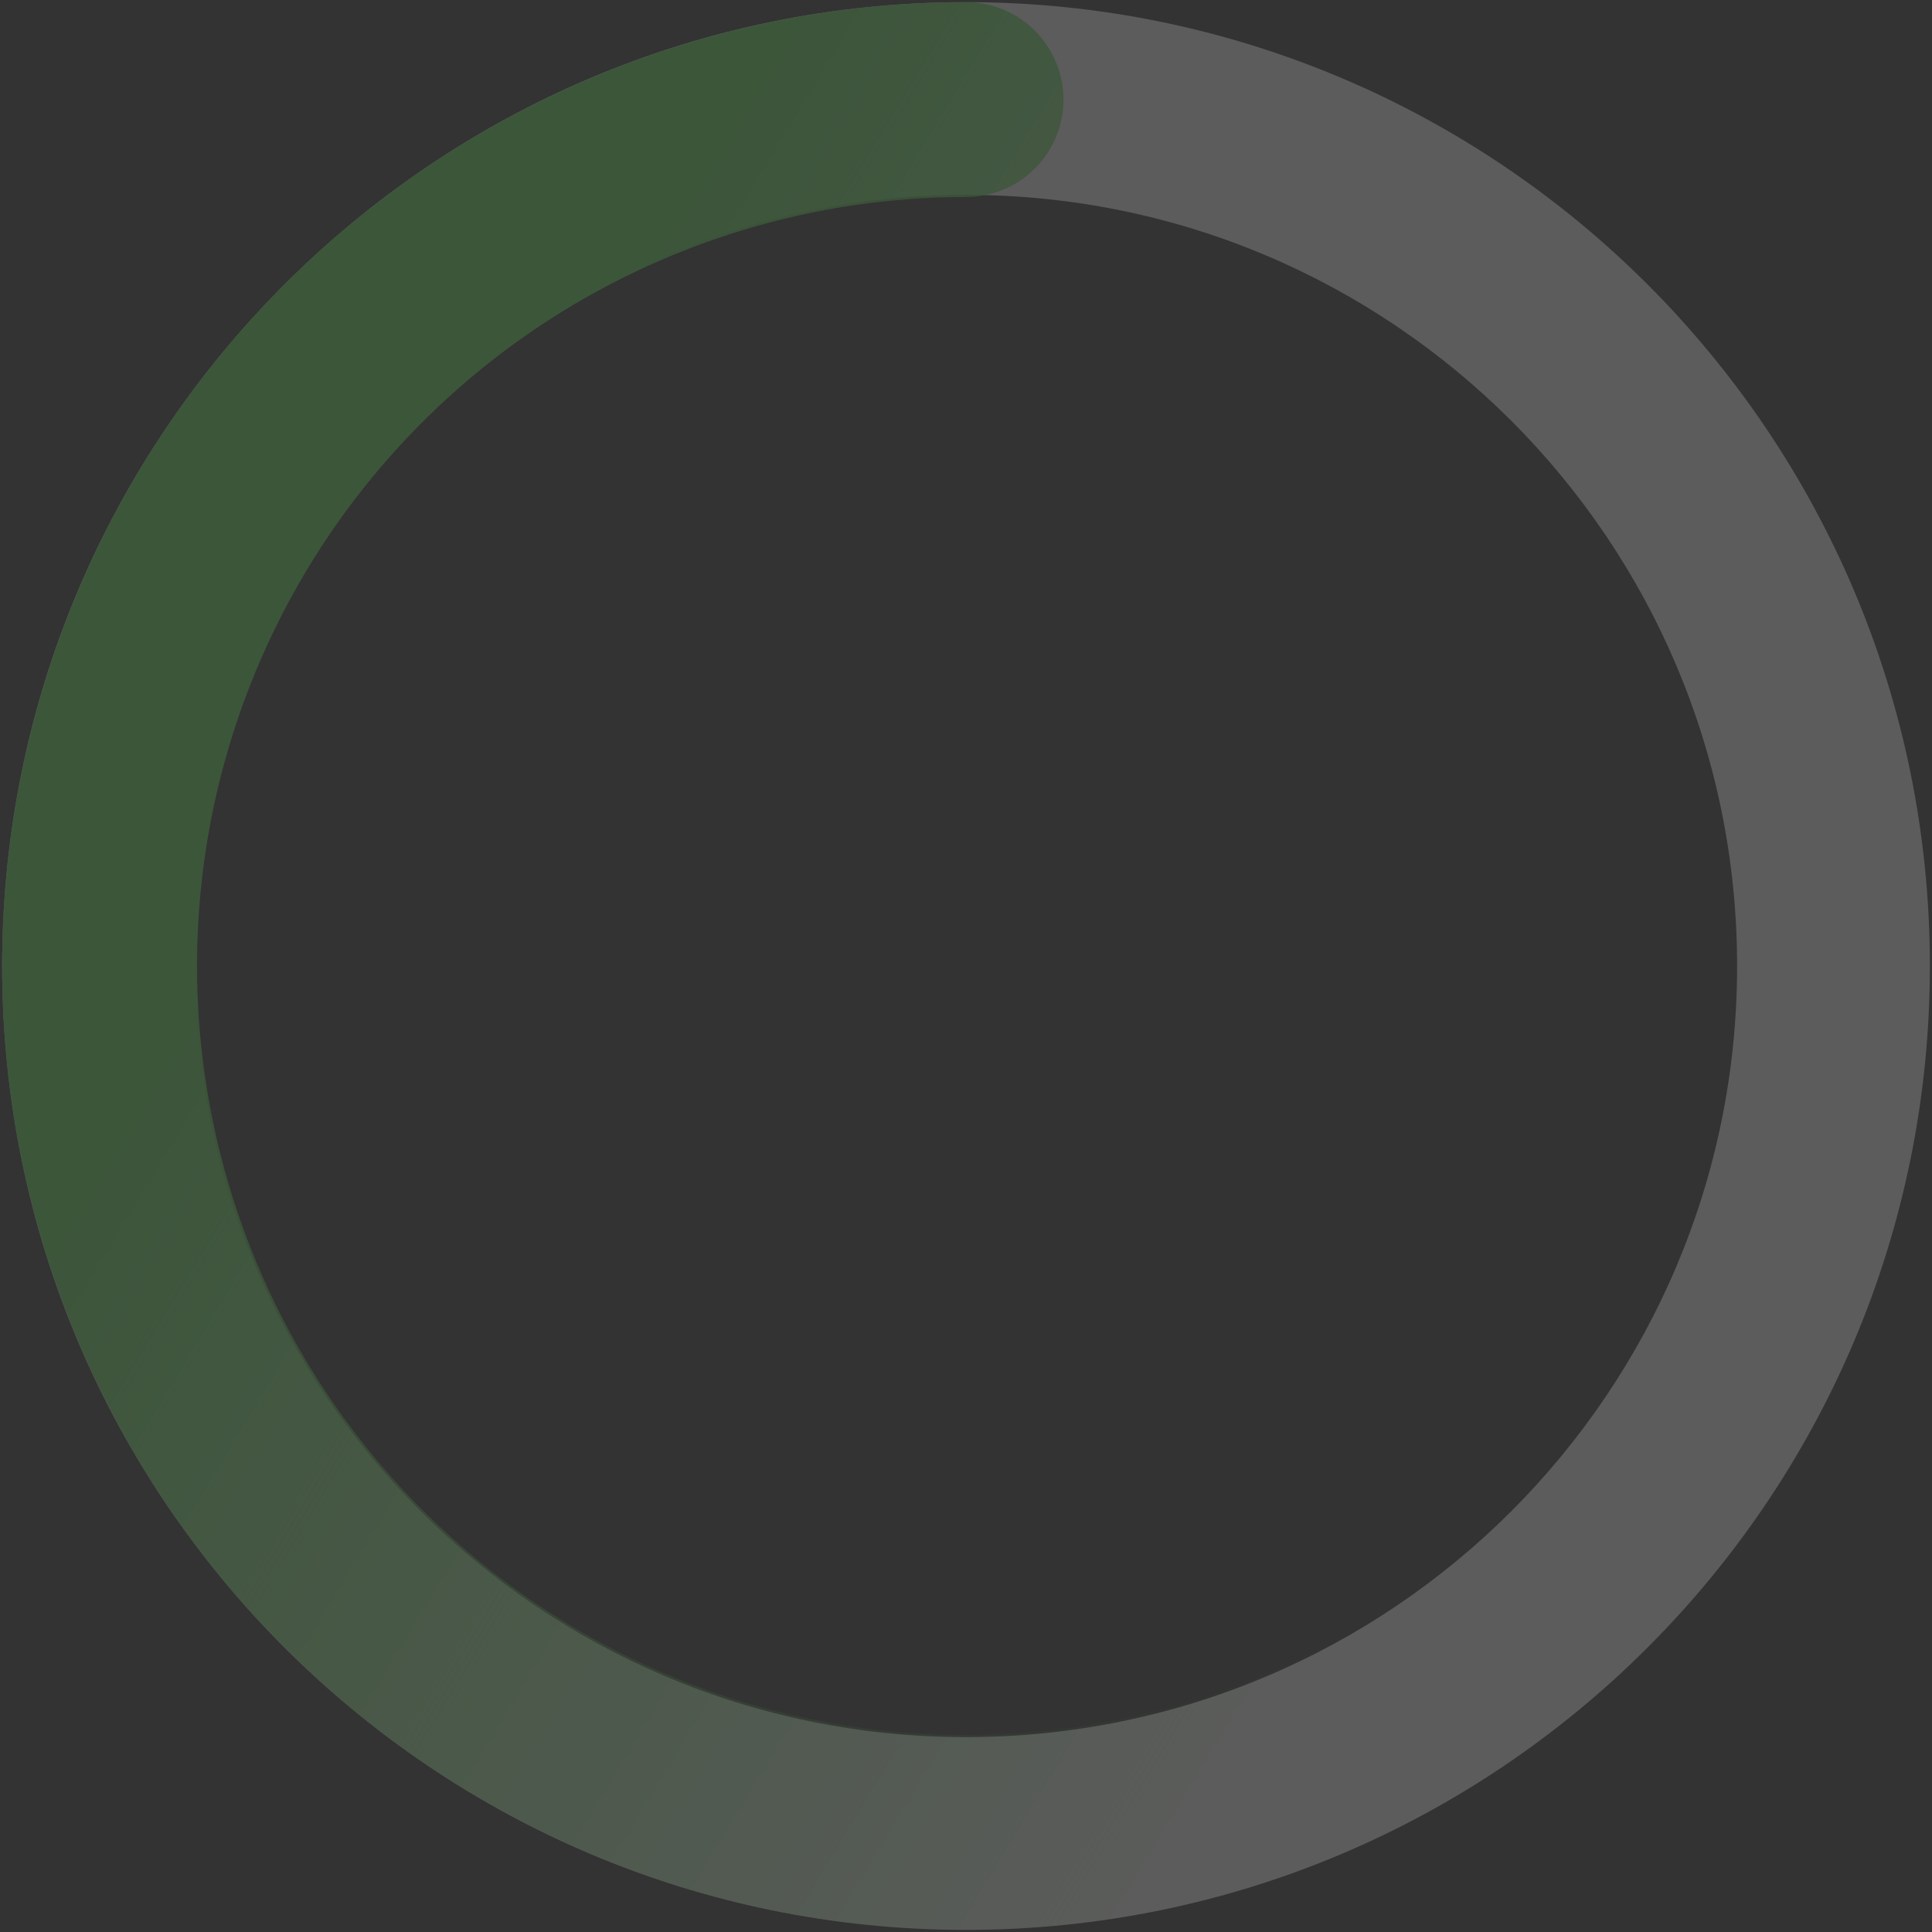 <svg id="e7crnawhItG1" xmlns="http://www.w3.org/2000/svg" xmlns:xlink="http://www.w3.org/1999/xlink" viewBox="0 0 456 456" shape-rendering="geometricPrecision" text-rendering="geometricPrecision" project-id="f5f013690b394322b8237256f6e819f4" export-id="7ba3b345044c4c60ba17173d2c0d7a0d" cached="false">
<rect x="0" y="0" width="456" height="456" fill="#333333" stroke="none"/>
<style><![CDATA[
#e7crnawhItG2_tr {animation: e7crnawhItG2_tr__tr 1500ms linear infinite normal forwards}@keyframes e7crnawhItG2_tr__tr { 0% {transform: translate(228px,228px) rotate(0deg)} 100% {transform: translate(228px,228px) rotate(360deg)}} #e7crnawhItG2 {animation: e7crnawhItG2_c_o 1500ms linear infinite normal forwards}@keyframes e7crnawhItG2_c_o { 0% {opacity: 0.2} 100% {opacity: 0}}
]]></style>
<defs><linearGradient id="e7crnawhItG4-stroke" x1="163" y1="39.775" x2="430" y2="201.775" spreadMethod="pad" gradientUnits="userSpaceOnUse" gradientTransform="translate(0 0)"><stop id="e7crnawhItG4-stroke-0" offset="0%" stop-color="#5fe055"/><stop id="e7crnawhItG4-stroke-1" offset="100%" stop-color="rgba(95,224,85,0)"/></linearGradient></defs><g id="e7crnawhItG2_tr" transform="translate(228,228) rotate(0)"><g id="e7crnawhItG2" transform="translate(-227.5,-227.5)" opacity="0.2"><path d="M455,227.5C455,353.145,353.145,455,227.5,455s-227.5-101.855-227.5-227.5s101.855-227.5,227.5-227.5s227.5,101.855,227.5,227.5Zm-409.5,0c0,100.516,81.484,182,182,182s182-81.484,182-182-81.484-182-182-182-182,81.484-182,182Z" fill="#fff"/><path d="M432,227.5c0,40.446-11.994,79.984-34.464,113.614-22.471,33.63-54.41,59.841-91.777,75.319-37.368,15.478-78.486,19.528-118.155,11.638-39.669-7.891-76.107-27.368-104.707-55.968-28.6-28.6-48.077-65.038-55.967-104.707s-3.841-80.787,11.637-118.155C54.045,111.874,80.256,79.935,113.886,57.465C147.516,34.994,187.054,23,227.5,23" fill="none" stroke="url(#e7crnawhItG4-stroke)" stroke-width="46" stroke-linecap="round"/></g></g></svg>
